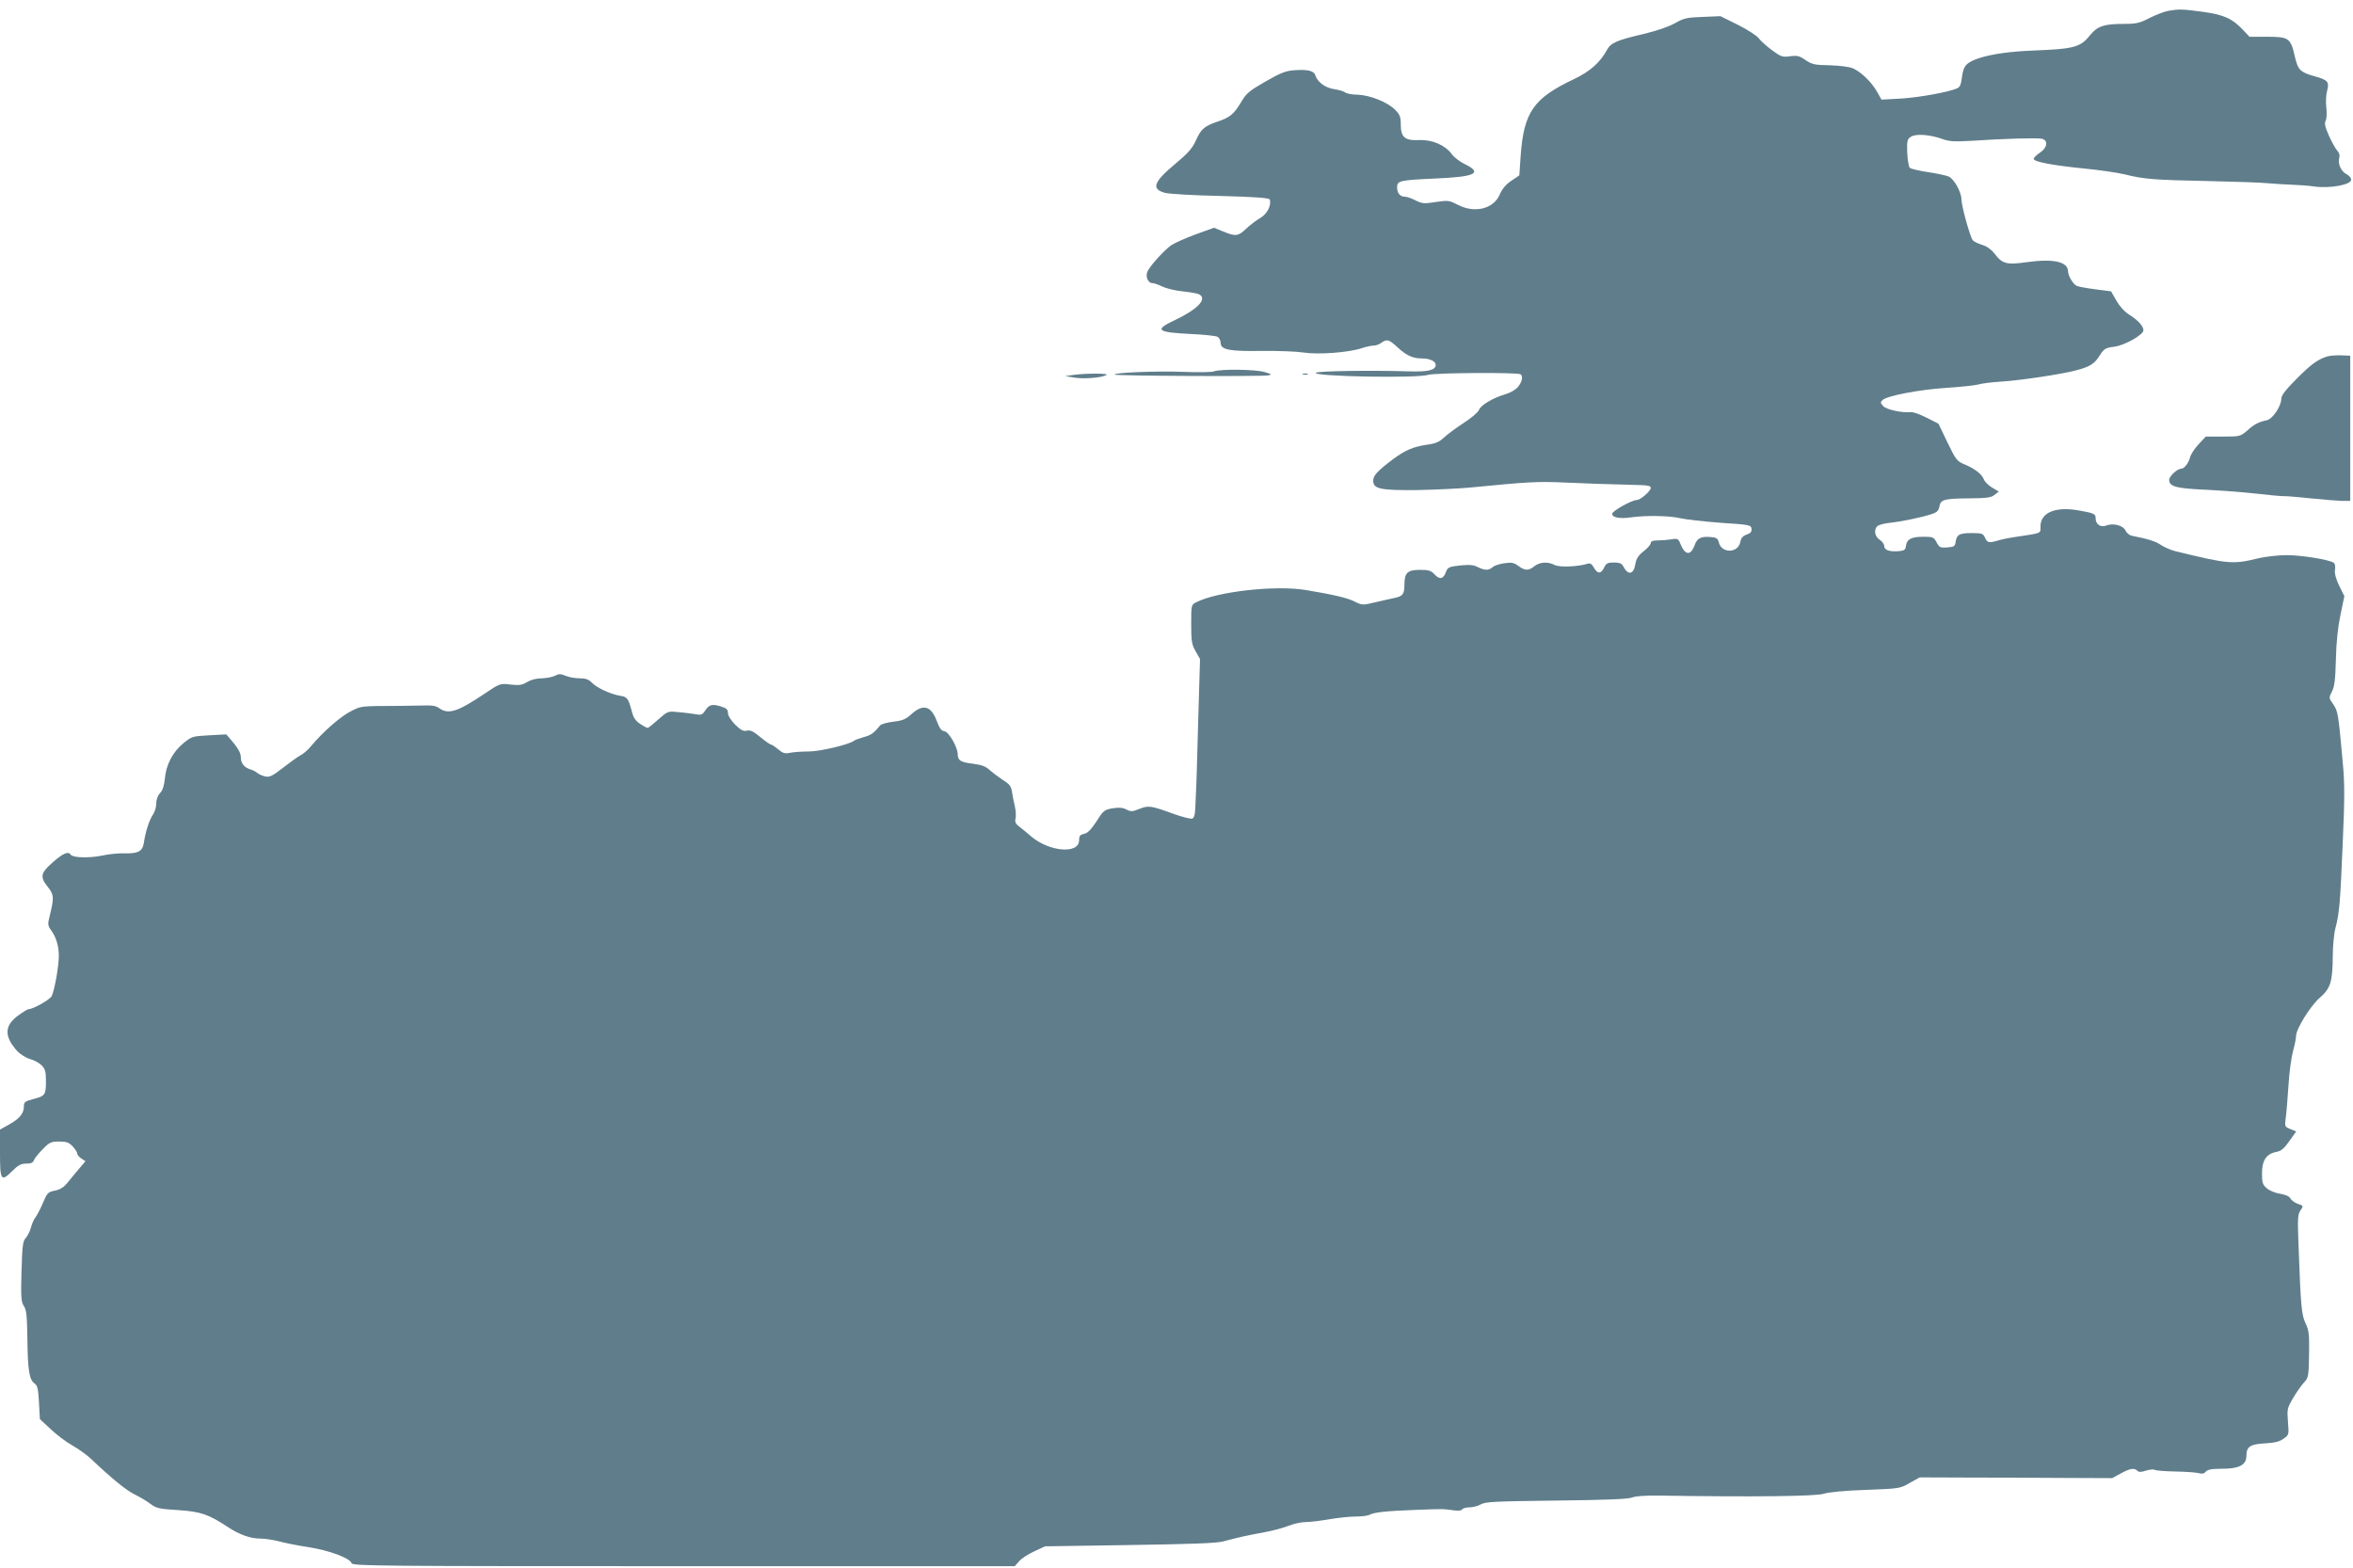 <?xml version="1.0" standalone="no"?>
<!DOCTYPE svg PUBLIC "-//W3C//DTD SVG 20010904//EN"
 "http://www.w3.org/TR/2001/REC-SVG-20010904/DTD/svg10.dtd">
<svg version="1.0" xmlns="http://www.w3.org/2000/svg"
 width="1280pt" height="853pt" viewBox="0 0 1280 853"
 preserveAspectRatio="xMidYMid meet">
<g transform="translate(0,853) scale(0.1,-0.1)"
fill="#607d8b" stroke="none">
<path d="M11795 8471 c-22 -4 -68 -22 -102 -39 -54 -28 -73 -32 -140 -32 -107
0 -143 -12 -182 -60 -54 -67 -84 -76 -311 -85 -125 -5 -216 -18 -287 -39 -75
-24 -92 -42 -100 -104 -5 -42 -11 -56 -27 -63 -51 -21 -201 -48 -301 -55
l-110 -6 -23 41 c-30 54 -88 110 -132 129 -21 9 -72 15 -127 17 -82 1 -96 5
-131 28 -33 23 -45 26 -84 21 -42 -6 -50 -3 -100 34 -30 22 -61 51 -70 63 -8
13 -59 46 -112 73 l-97 48 -97 -4 c-86 -3 -103 -7 -152 -35 -34 -19 -99 -41
-170 -58 -146 -34 -177 -48 -198 -86 -37 -69 -94 -119 -181 -160 -220 -104
-272 -180 -289 -419 l-7 -104 -43 -29 c-30 -20 -50 -44 -63 -74 -34 -80 -137
-105 -229 -57 -47 24 -52 25 -120 15 -64 -10 -74 -9 -110 9 -21 11 -47 20 -58
20 -26 0 -42 20 -42 51 0 36 13 39 210 48 217 9 258 30 157 79 -25 12 -57 36
-69 53 -36 49 -106 80 -177 77 -79 -4 -101 15 -101 85 0 42 -5 54 -32 81 -41
41 -137 79 -205 81 -28 0 -57 6 -65 12 -7 6 -34 14 -60 18 -49 7 -92 39 -103
76 -8 24 -41 32 -113 27 -47 -3 -75 -14 -157 -61 -87 -50 -105 -64 -132 -110
-41 -69 -62 -86 -131 -109 -72 -25 -89 -40 -118 -105 -18 -40 -42 -67 -109
-123 -120 -100 -134 -138 -58 -159 21 -6 156 -14 301 -17 193 -5 265 -11 269
-19 11 -31 -14 -80 -53 -102 -21 -12 -55 -38 -75 -57 -43 -42 -58 -43 -126
-15 l-49 20 -100 -36 c-54 -20 -115 -47 -134 -60 -36 -26 -109 -105 -127 -140
-14 -26 1 -65 25 -65 10 0 35 -9 55 -19 21 -10 70 -22 110 -26 39 -4 80 -11
90 -16 47 -25 -8 -82 -135 -142 -111 -52 -94 -65 91 -74 69 -3 134 -10 144
-15 9 -5 17 -19 17 -33 0 -38 48 -47 228 -44 86 1 187 -3 225 -9 77 -12 244 0
315 24 23 8 53 14 65 14 12 0 31 7 41 15 30 22 42 19 89 -25 49 -45 83 -60
133 -60 42 0 74 -15 74 -35 0 -29 -42 -39 -155 -35 -199 6 -487 2 -497 -8 -20
-20 549 -31 612 -11 36 11 484 14 501 3 15 -9 10 -40 -12 -67 -12 -16 -41 -33
-71 -42 -68 -20 -135 -60 -143 -86 -4 -11 -41 -43 -83 -70 -43 -28 -91 -64
-108 -80 -24 -23 -45 -32 -90 -38 -76 -11 -120 -30 -186 -79 -86 -65 -108 -89
-108 -117 0 -45 40 -53 240 -51 96 2 227 8 290 14 306 30 365 34 511 27 136
-6 200 -8 417 -14 37 -1 52 -5 52 -15 0 -17 -56 -66 -76 -66 -27 0 -134 -60
-134 -75 0 -20 40 -28 97 -20 82 12 216 10 273 -4 30 -7 129 -18 220 -25 157
-10 165 -12 168 -32 2 -16 -4 -24 -26 -32 -21 -7 -31 -18 -35 -41 -13 -62
-103 -62 -117 -1 -5 20 -13 26 -39 28 -56 6 -79 -5 -92 -43 -21 -58 -51 -57
-76 2 -13 33 -16 35 -51 29 -20 -3 -54 -6 -74 -6 -26 0 -38 -4 -38 -14 0 -8
-17 -28 -39 -45 -29 -23 -40 -40 -45 -70 -9 -56 -39 -63 -65 -13 -9 17 -20 22
-52 22 -32 0 -41 -4 -51 -24 -17 -38 -37 -40 -56 -6 -13 23 -22 28 -37 23 -51
-16 -151 -20 -177 -7 -38 20 -81 17 -111 -6 -32 -26 -51 -25 -87 1 -24 18 -37
21 -76 15 -26 -3 -55 -13 -64 -21 -21 -19 -43 -19 -81 0 -22 12 -45 14 -95 9
-61 -7 -68 -9 -78 -35 -14 -39 -34 -44 -62 -14 -19 21 -32 25 -78 25 -69 0
-86 -15 -86 -79 0 -53 -9 -65 -55 -74 -16 -3 -62 -14 -102 -23 -71 -17 -73
-17 -115 4 -39 20 -119 38 -263 62 -165 28 -484 -8 -597 -66 -28 -14 -28 -15
-28 -120 0 -93 3 -110 24 -147 l24 -42 -10 -340 c-5 -187 -10 -360 -12 -385
-1 -25 -3 -66 -4 -91 -1 -30 -7 -49 -16 -52 -8 -3 -52 8 -98 24 -128 47 -139
48 -189 29 -39 -16 -47 -16 -71 -4 -20 11 -41 12 -75 7 -45 -8 -51 -12 -88
-71 -29 -44 -48 -64 -67 -68 -23 -5 -28 -12 -28 -35 0 -77 -163 -63 -262 22
-15 13 -41 35 -58 48 -25 18 -30 29 -26 47 4 13 2 43 -3 66 -6 24 -13 60 -16
81 -5 30 -14 42 -48 63 -23 15 -55 39 -72 54 -23 21 -44 29 -90 35 -68 8 -85
18 -85 50 0 40 -48 123 -72 127 -17 2 -27 16 -41 53 -31 85 -74 98 -138 41
-31 -29 -49 -36 -99 -42 -34 -4 -67 -13 -73 -21 -34 -42 -50 -53 -89 -63 -24
-7 -47 -15 -53 -20 -27 -21 -185 -58 -245 -58 -36 0 -81 -3 -101 -7 -29 -6
-40 -3 -66 19 -17 14 -35 26 -40 26 -4 0 -30 18 -58 41 -37 31 -54 39 -73 34
-18 -4 -32 3 -63 33 -23 24 -39 49 -39 63 0 19 -8 27 -39 36 -47 15 -64 10
-86 -24 -15 -22 -22 -24 -53 -18 -21 3 -62 9 -93 11 -56 6 -57 5 -108 -40 -28
-25 -54 -46 -58 -46 -3 0 -21 9 -39 21 -24 15 -37 32 -45 62 -21 79 -26 86
-66 92 -53 9 -128 44 -154 72 -17 17 -33 23 -66 23 -24 0 -58 6 -77 14 -27 11
-36 11 -57 0 -13 -7 -45 -13 -71 -14 -30 0 -60 -8 -80 -20 -27 -17 -43 -19
-91 -14 -57 7 -58 6 -140 -49 -147 -99 -197 -115 -247 -80 -19 14 -41 17 -97
15 -40 -1 -92 -2 -115 -2 -220 -1 -211 0 -267 -28 -58 -29 -152 -111 -220
-192 -16 -20 -42 -42 -58 -50 -15 -8 -58 -39 -95 -68 -57 -44 -72 -51 -95 -46
-16 4 -35 12 -43 19 -8 7 -25 16 -37 19 -35 11 -53 34 -53 67 0 21 -13 45 -39
77 l-40 47 -93 -5 c-90 -5 -95 -6 -139 -42 -59 -48 -95 -117 -102 -192 -4 -39
-12 -66 -26 -80 -13 -14 -21 -36 -21 -57 0 -19 -8 -46 -17 -59 -20 -28 -42
-95 -50 -153 -7 -48 -31 -61 -104 -59 -31 1 -88 -4 -127 -13 -71 -14 -157 -11
-168 6 -12 20 -43 6 -97 -42 -67 -59 -71 -79 -26 -135 33 -42 34 -56 9 -158
-11 -43 -10 -51 7 -75 28 -38 43 -87 43 -140 0 -60 -24 -190 -39 -220 -11 -20
-99 -70 -126 -71 -5 0 -31 -16 -57 -35 -75 -55 -76 -114 -4 -193 17 -18 48
-37 69 -43 22 -6 50 -21 63 -34 20 -20 24 -34 24 -88 0 -74 -5 -80 -73 -97
-41 -11 -47 -16 -47 -39 0 -38 -23 -66 -80 -98 l-50 -28 0 -128 c0 -149 6
-158 67 -97 32 32 48 40 76 40 26 0 37 5 41 18 4 10 25 37 48 60 37 38 46 42
90 42 40 0 53 -5 73 -26 14 -15 25 -32 25 -39 0 -7 10 -19 22 -27 l23 -15 -35
-41 c-19 -23 -48 -57 -63 -76 -20 -25 -40 -37 -68 -43 -38 -7 -42 -12 -66 -68
-14 -33 -32 -67 -39 -76 -8 -9 -20 -34 -25 -55 -6 -22 -19 -48 -29 -59 -16
-17 -19 -43 -23 -182 -4 -141 -2 -165 13 -188 14 -21 17 -53 19 -178 2 -171
10 -223 39 -243 16 -11 20 -29 24 -103 l5 -91 59 -55 c33 -31 86 -71 119 -89
33 -19 78 -51 101 -73 114 -108 191 -171 239 -194 29 -14 68 -38 86 -52 30
-22 47 -26 149 -32 122 -8 165 -23 271 -93 62 -41 122 -62 176 -62 25 0 69 -7
97 -14 28 -8 101 -23 161 -32 116 -18 227 -59 238 -88 6 -15 150 -16 1807 -16
l1800 0 23 26 c12 15 49 39 82 54 l60 28 460 7 c338 5 473 10 510 20 74 20
141 35 225 50 41 7 99 23 128 34 29 12 71 21 95 21 23 0 80 7 127 15 47 8 111
15 143 15 32 0 66 4 76 9 25 14 88 21 246 27 157 6 155 6 211 -2 26 -4 44 -2
48 5 4 6 22 11 39 11 18 0 46 7 62 16 26 15 84 17 415 21 267 3 392 8 410 17
16 7 70 11 145 10 512 -8 855 -4 896 10 28 9 113 17 229 21 182 7 186 7 239
38 l54 30 271 -1 c149 0 385 -1 524 -2 l252 -1 46 25 c51 28 74 32 91 15 8 -8
21 -8 47 1 20 6 41 8 47 4 7 -4 58 -8 113 -9 56 -1 113 -5 127 -9 18 -5 29 -3
38 8 10 12 33 16 91 16 90 0 130 21 130 69 0 51 20 65 101 69 54 3 81 10 102
26 29 21 29 22 23 93 -5 68 -4 73 29 129 19 32 46 70 59 84 23 23 25 33 27
151 2 111 -1 132 -19 170 -22 47 -26 89 -38 416 -6 152 -5 175 10 198 17 25
17 26 -14 36 -17 6 -35 19 -40 29 -6 12 -27 21 -56 26 -25 3 -58 17 -72 29
-24 20 -27 31 -27 83 0 70 24 106 80 116 25 5 41 19 69 59 l37 52 -32 13 c-30
12 -31 14 -25 60 4 26 10 106 15 177 4 72 16 156 25 188 9 32 16 68 16 80 0
39 77 163 129 209 59 51 70 87 71 227 0 51 6 119 14 150 22 85 26 131 40 461
11 251 11 330 0 445 -24 266 -26 275 -51 313 -25 35 -25 36 -7 71 14 28 18 67
21 176 2 93 11 174 25 241 l21 101 -28 56 c-18 38 -26 67 -23 87 3 17 0 34 -6
38 -23 17 -175 42 -256 42 -47 0 -114 -8 -150 -16 -144 -35 -164 -34 -458 38
-24 6 -58 21 -76 33 -29 20 -70 33 -157 50 -14 2 -30 15 -36 28 -13 29 -67 43
-106 28 -30 -12 -57 7 -57 39 0 25 -7 28 -96 44 -125 21 -204 -13 -204 -88 0
-39 10 -35 -130 -56 -36 -5 -81 -14 -100 -20 -51 -15 -59 -13 -72 15 -10 23
-17 25 -73 25 -67 0 -81 -8 -87 -50 -3 -22 -9 -25 -45 -28 -38 -3 -43 0 -58
27 -15 29 -19 31 -73 31 -65 0 -89 -13 -94 -50 -2 -20 -9 -26 -37 -28 -50 -5
-81 5 -81 27 0 10 -11 26 -25 35 -28 18 -33 57 -11 75 8 6 38 14 67 17 60 6
176 30 229 48 27 9 36 18 40 41 7 38 26 43 166 44 92 1 116 4 134 19 l23 18
-37 22 c-20 12 -40 32 -45 46 -11 28 -51 58 -107 81 -37 15 -45 24 -90 118
l-49 102 -65 33 c-36 18 -74 32 -85 30 -48 -5 -134 14 -151 33 -15 17 -16 21
-3 33 24 23 203 57 347 66 75 5 153 13 172 18 19 6 76 13 125 16 111 7 341 42
415 63 71 19 95 35 124 82 22 34 30 39 78 45 56 7 158 65 158 89 0 22 -28 54
-74 83 -28 17 -55 47 -73 78 l-29 51 -84 11 c-47 6 -93 14 -103 19 -19 8 -47
55 -47 78 0 53 -78 71 -223 51 -113 -16 -135 -10 -179 49 -16 20 -41 38 -66
45 -22 7 -45 18 -51 26 -14 17 -61 187 -61 221 0 40 -41 113 -70 125 -15 6
-66 17 -114 24 -48 7 -92 18 -97 23 -6 6 -12 43 -14 83 -2 65 0 73 20 86 27
18 105 12 174 -13 35 -13 66 -14 155 -9 180 12 359 17 384 11 36 -9 29 -50
-13 -77 -19 -13 -33 -27 -32 -33 6 -16 101 -34 267 -51 85 -8 189 -23 230 -33
104 -26 158 -30 455 -36 143 -3 289 -8 325 -12 36 -3 94 -7 130 -8 36 -1 91
-5 123 -10 81 -11 197 10 197 37 0 10 -11 23 -24 30 -30 13 -50 58 -41 88 4
14 1 28 -11 41 -10 11 -30 48 -45 81 -21 47 -25 67 -18 81 6 10 7 41 4 71 -4
29 -2 70 4 91 13 50 5 60 -68 80 -80 23 -90 34 -108 110 -22 98 -33 105 -150
105 l-96 0 -36 38 c-59 62 -103 82 -220 98 -114 15 -126 15 -186 5z"/>
<path d="M12660 6591 c-53 -17 -88 -42 -167 -122 -59 -59 -83 -90 -83 -108 0
-40 -47 -110 -78 -117 -45 -9 -68 -21 -107 -56 -38 -32 -40 -33 -132 -33 l-94
0 -39 -42 c-22 -23 -42 -54 -46 -70 -8 -32 -32 -63 -49 -63 -21 0 -65 -41 -65
-60 0 -37 38 -47 195 -54 83 -4 206 -13 275 -21 69 -8 136 -14 150 -14 14 1
81 -5 150 -12 69 -7 145 -13 170 -14 l45 0 0 395 0 395 -50 2 c-27 1 -61 -2
-75 -6z"/>
<path d="M6605 6510 c-11 -5 -85 -6 -165 -3 -144 6 -387 -4 -376 -15 8 -7 802
-11 835 -4 22 4 19 7 -20 18 -48 15 -241 17 -274 4z"/>
<path d="M5835 6490 l-40 -6 48 -8 c53 -9 150 -1 176 14 17 10 -112 10 -184 0z"/>
<path d="M7088 6493 c6 -2 18 -2 25 0 6 3 1 5 -13 5 -14 0 -19 -2 -12 -5z"/>
</g>
</svg>
